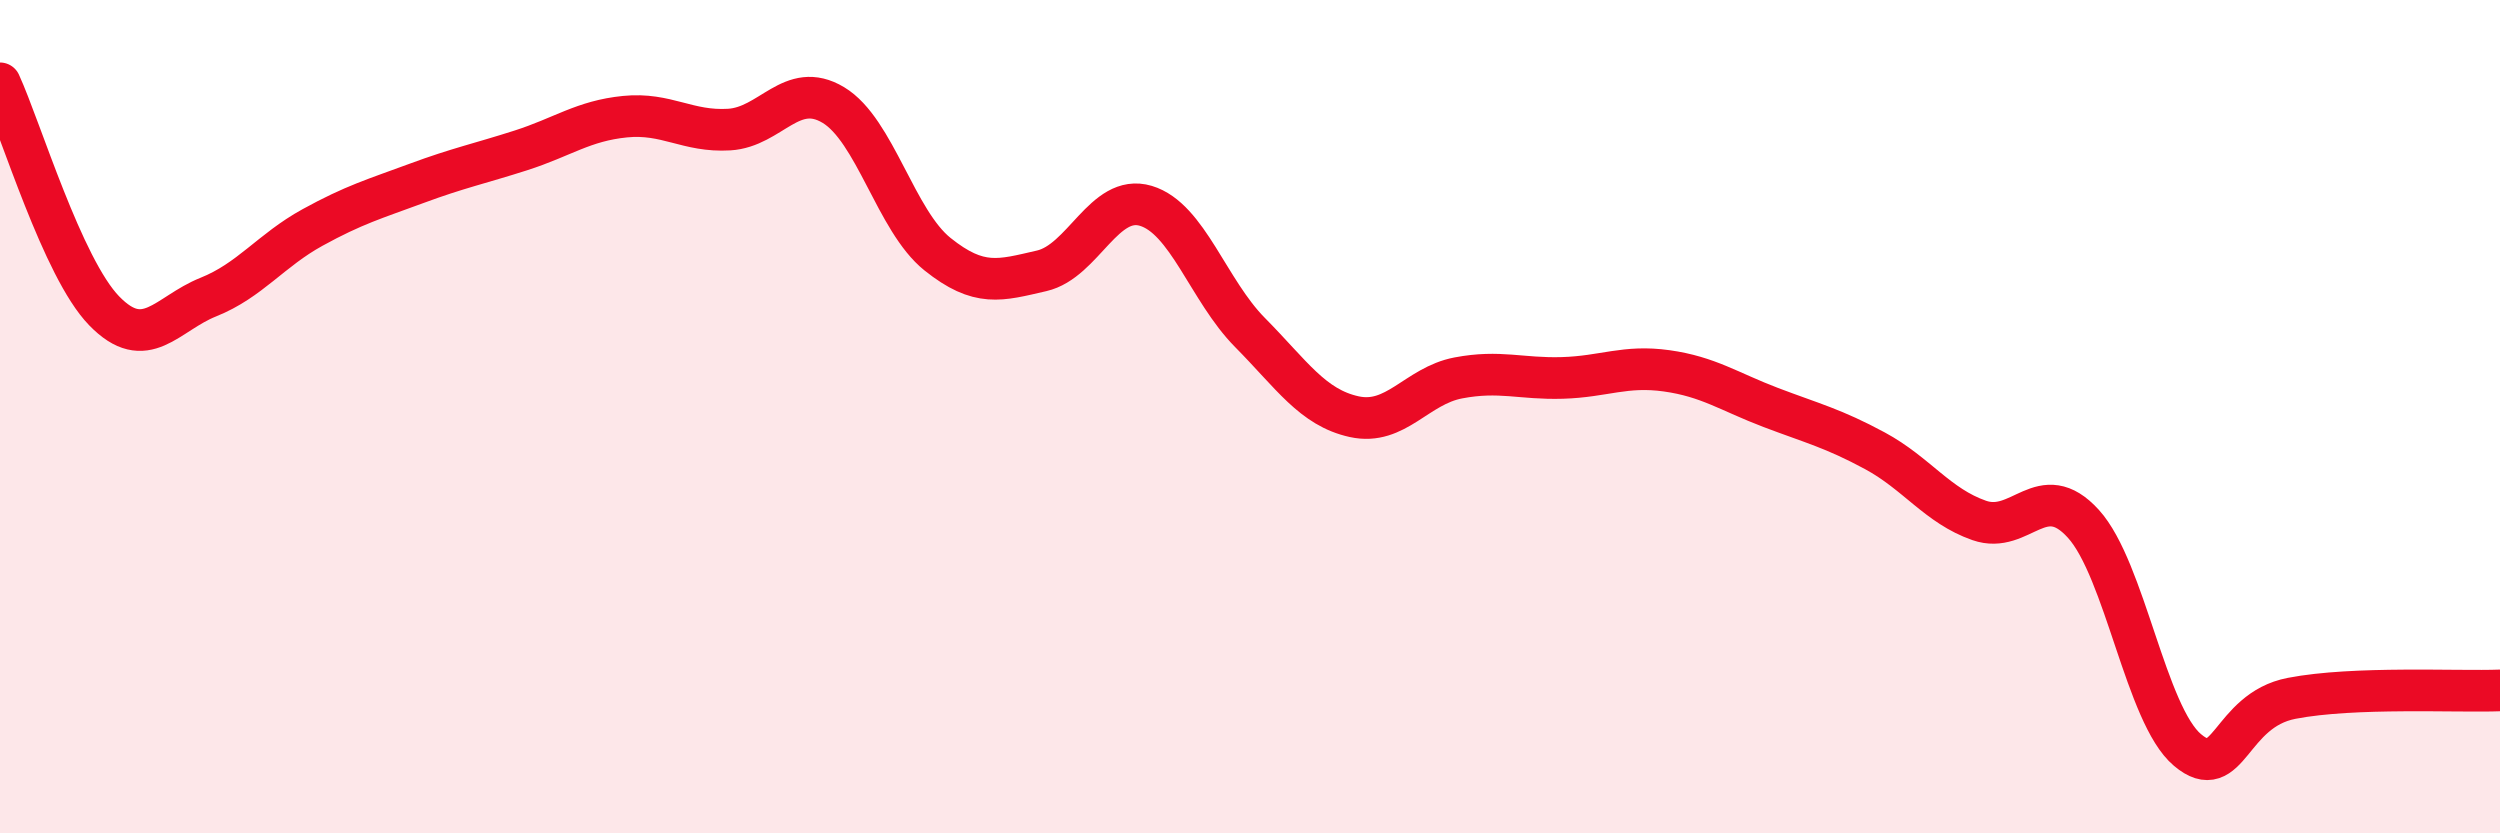 
    <svg width="60" height="20" viewBox="0 0 60 20" xmlns="http://www.w3.org/2000/svg">
      <path
        d="M 0,2 C 0.5,3.09 1.5,6.43 2.5,7.46 C 3.5,8.49 4,7.53 5,7.13 C 6,6.73 6.5,6.01 7.5,5.46 C 8.5,4.91 9,4.77 10,4.4 C 11,4.03 11.5,3.93 12.5,3.61 C 13.5,3.29 14,2.9 15,2.8 C 16,2.7 16.5,3.17 17.5,3.11 C 18.5,3.05 19,1.92 20,2.52 C 21,3.12 21.5,5.3 22.5,6.1 C 23.5,6.9 24,6.73 25,6.5 C 26,6.27 26.5,4.64 27.5,4.94 C 28.5,5.24 29,6.97 30,7.98 C 31,8.99 31.5,9.78 32.5,10 C 33.5,10.22 34,9.26 35,9.07 C 36,8.88 36.5,9.1 37.5,9.07 C 38.5,9.04 39,8.76 40,8.9 C 41,9.04 41.5,9.4 42.5,9.78 C 43.5,10.16 44,10.28 45,10.82 C 46,11.36 46.5,12.14 47.5,12.49 C 48.5,12.84 49,11.47 50,12.57 C 51,13.67 51.5,17.16 52.5,18 C 53.5,18.84 53.5,17.05 55,16.76 C 56.5,16.47 59,16.61 60,16.57L60 20L0 20Z"
        fill="#EB0A25"
        opacity="0.1"
        stroke-linecap="round"
        stroke-linejoin="round"
      />
      <path
        d="M 0,2 C 0.5,3.09 1.5,6.43 2.5,7.46 C 3.5,8.49 4,7.53 5,7.13 C 6,6.73 6.5,6.01 7.5,5.46 C 8.5,4.91 9,4.77 10,4.4 C 11,4.03 11.5,3.93 12.5,3.61 C 13.5,3.29 14,2.9 15,2.8 C 16,2.7 16.5,3.17 17.5,3.11 C 18.5,3.05 19,1.92 20,2.52 C 21,3.12 21.5,5.3 22.5,6.1 C 23.5,6.9 24,6.73 25,6.5 C 26,6.27 26.5,4.64 27.5,4.94 C 28.5,5.24 29,6.97 30,7.98 C 31,8.99 31.5,9.78 32.5,10 C 33.5,10.22 34,9.26 35,9.07 C 36,8.88 36.5,9.1 37.5,9.07 C 38.5,9.04 39,8.76 40,8.9 C 41,9.04 41.5,9.4 42.5,9.78 C 43.5,10.16 44,10.28 45,10.82 C 46,11.36 46.5,12.14 47.5,12.49 C 48.5,12.84 49,11.47 50,12.57 C 51,13.67 51.5,17.16 52.5,18 C 53.5,18.84 53.5,17.05 55,16.76 C 56.5,16.47 59,16.61 60,16.57"
        stroke="#EB0A25"
        stroke-width="1"
        fill="none"
        stroke-linecap="round"
        stroke-linejoin="round"
      />
    </svg>
  